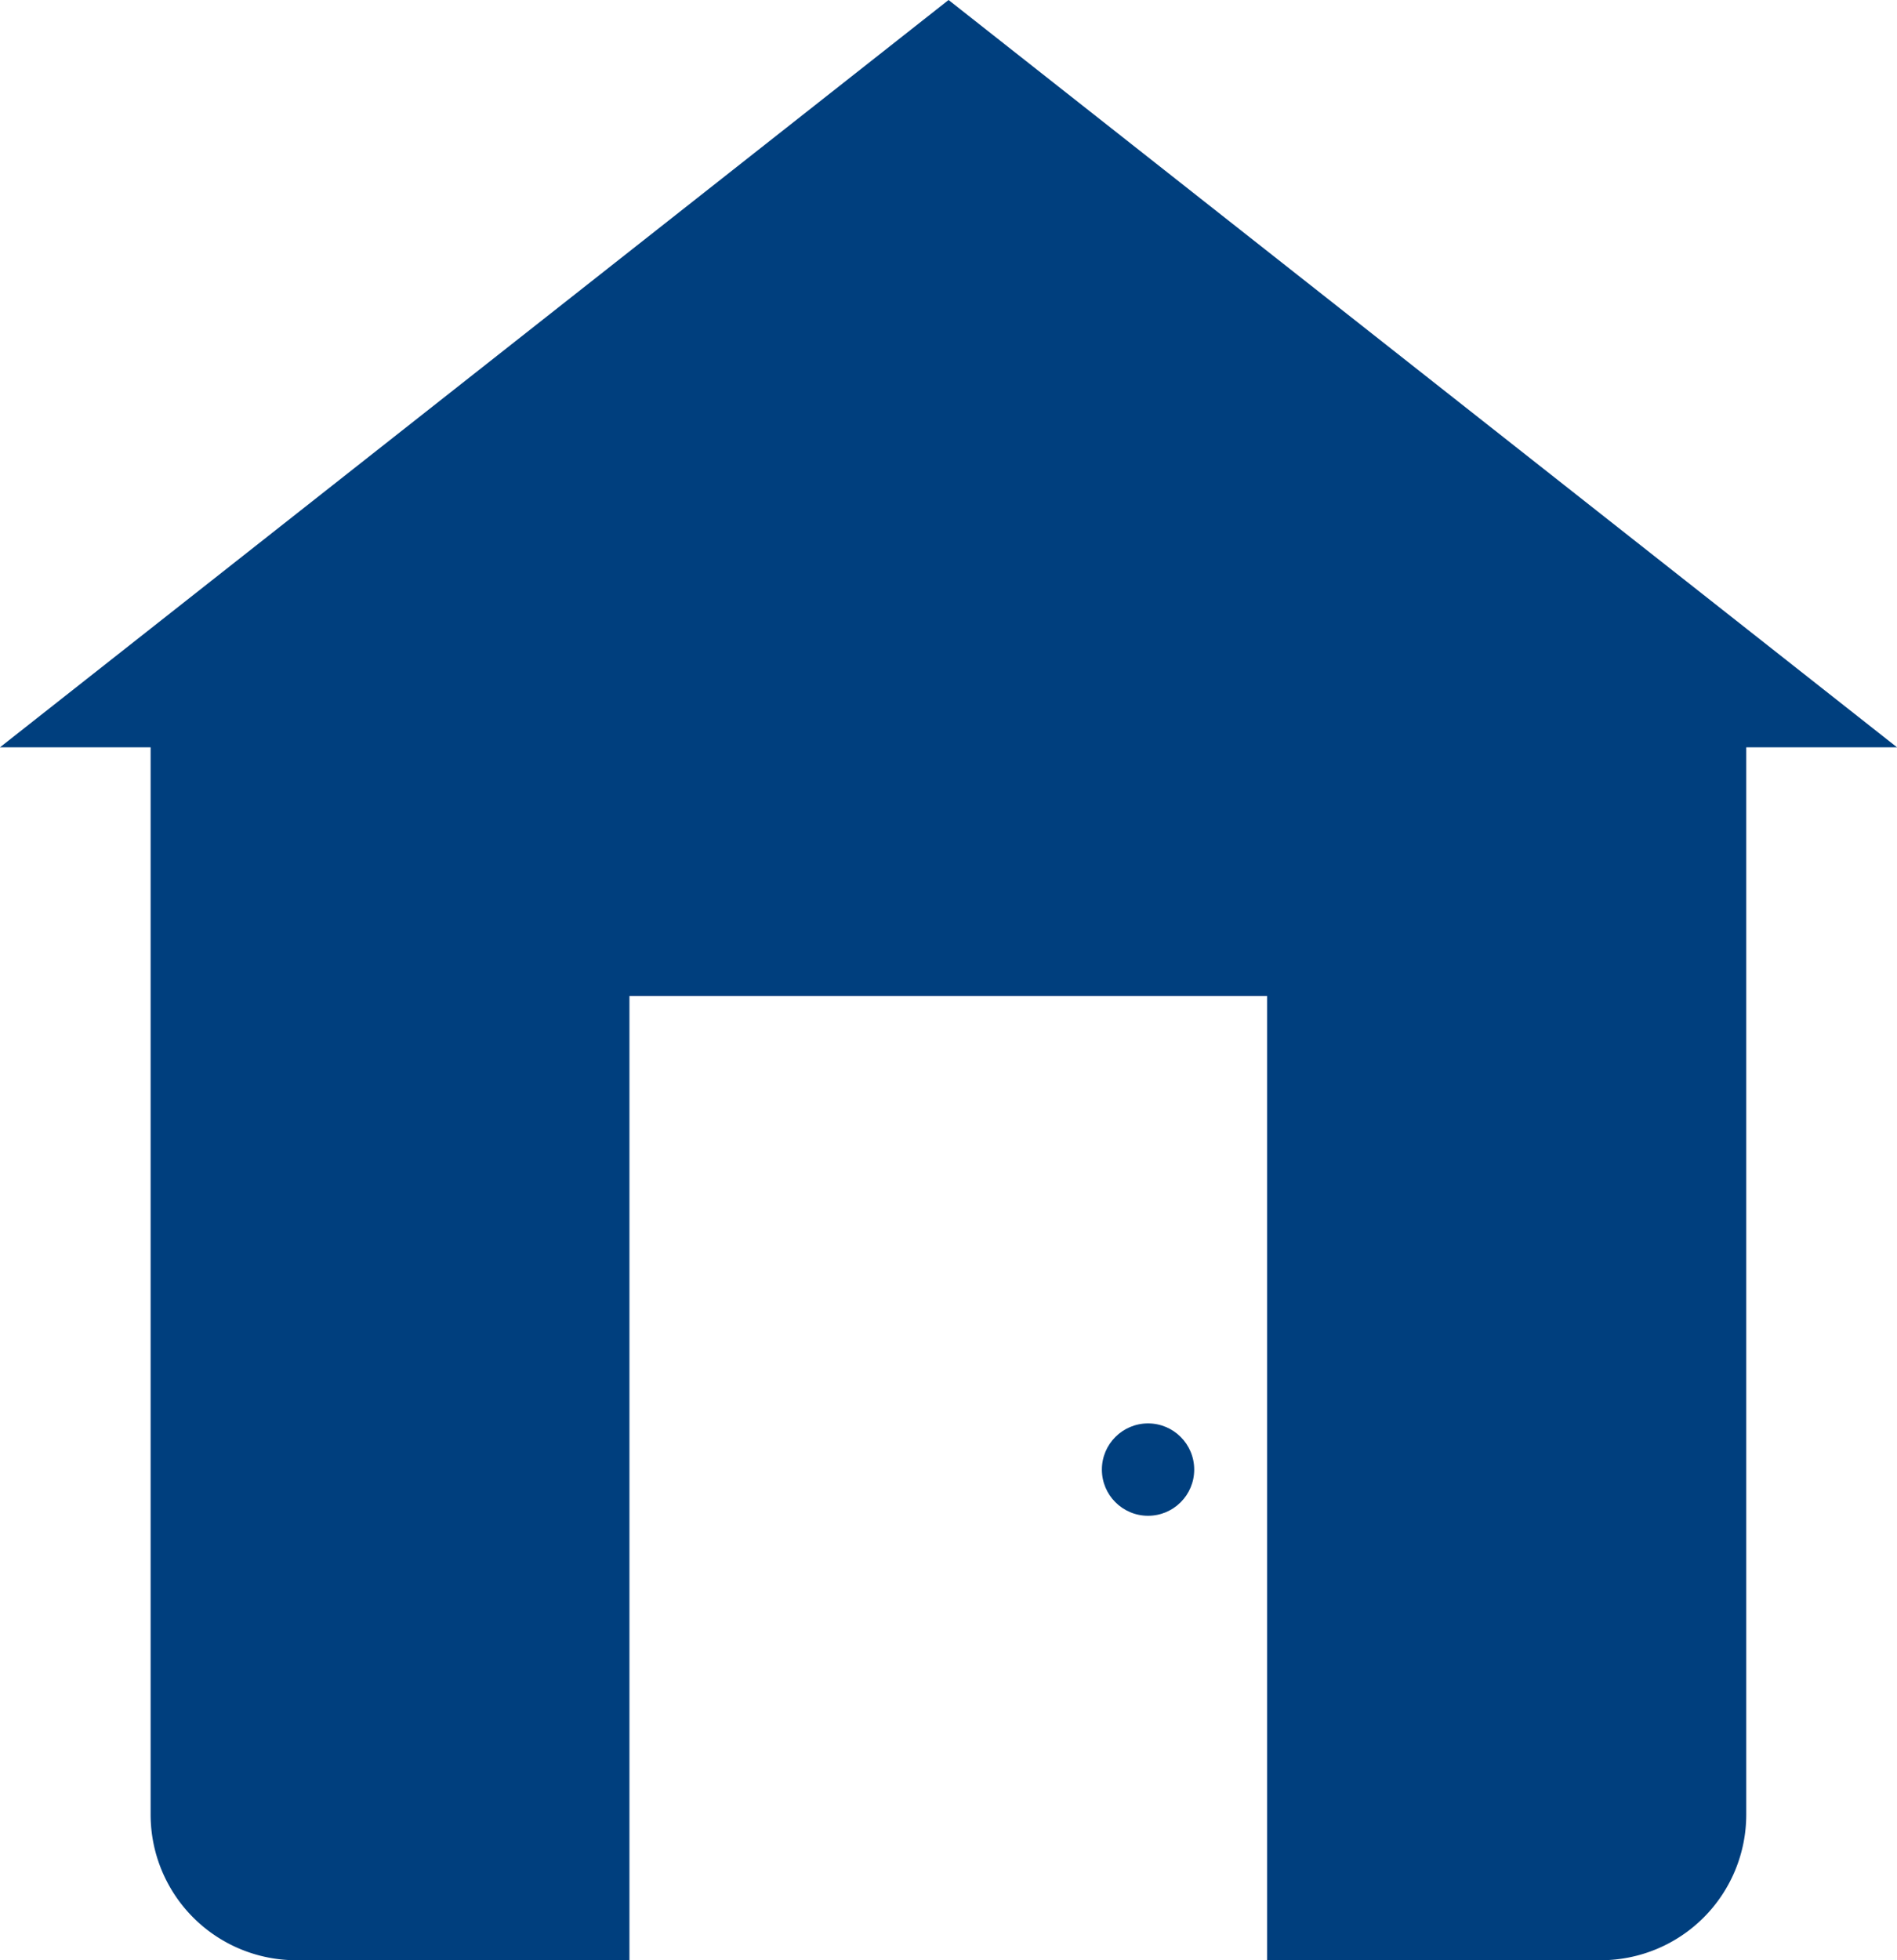<svg xmlns="http://www.w3.org/2000/svg" width="15.491" height="16" viewBox="0 0 15.491 16"><path d="M467.26,711.433l-7.746,6.1h15.491Z" transform="translate(-459.514 -711.433)" fill="#003f7e"/><path d="M478.236,738.22h-10.66a1.189,1.189,0,0,0-1.186,1.186v8.837a1.189,1.189,0,0,0,1.186,1.186H470.3v-7.871h5.207v7.871h2.727a1.189,1.189,0,0,0,1.186-1.186v-8.837A1.189,1.189,0,0,0,478.236,738.22Z" transform="translate(-465.16 -733.428)" fill="#003f7e"/><circle cx="0.377" cy="0.377" r="0.377" transform="translate(8.998 11.619)" fill="#003f7e"/></svg>